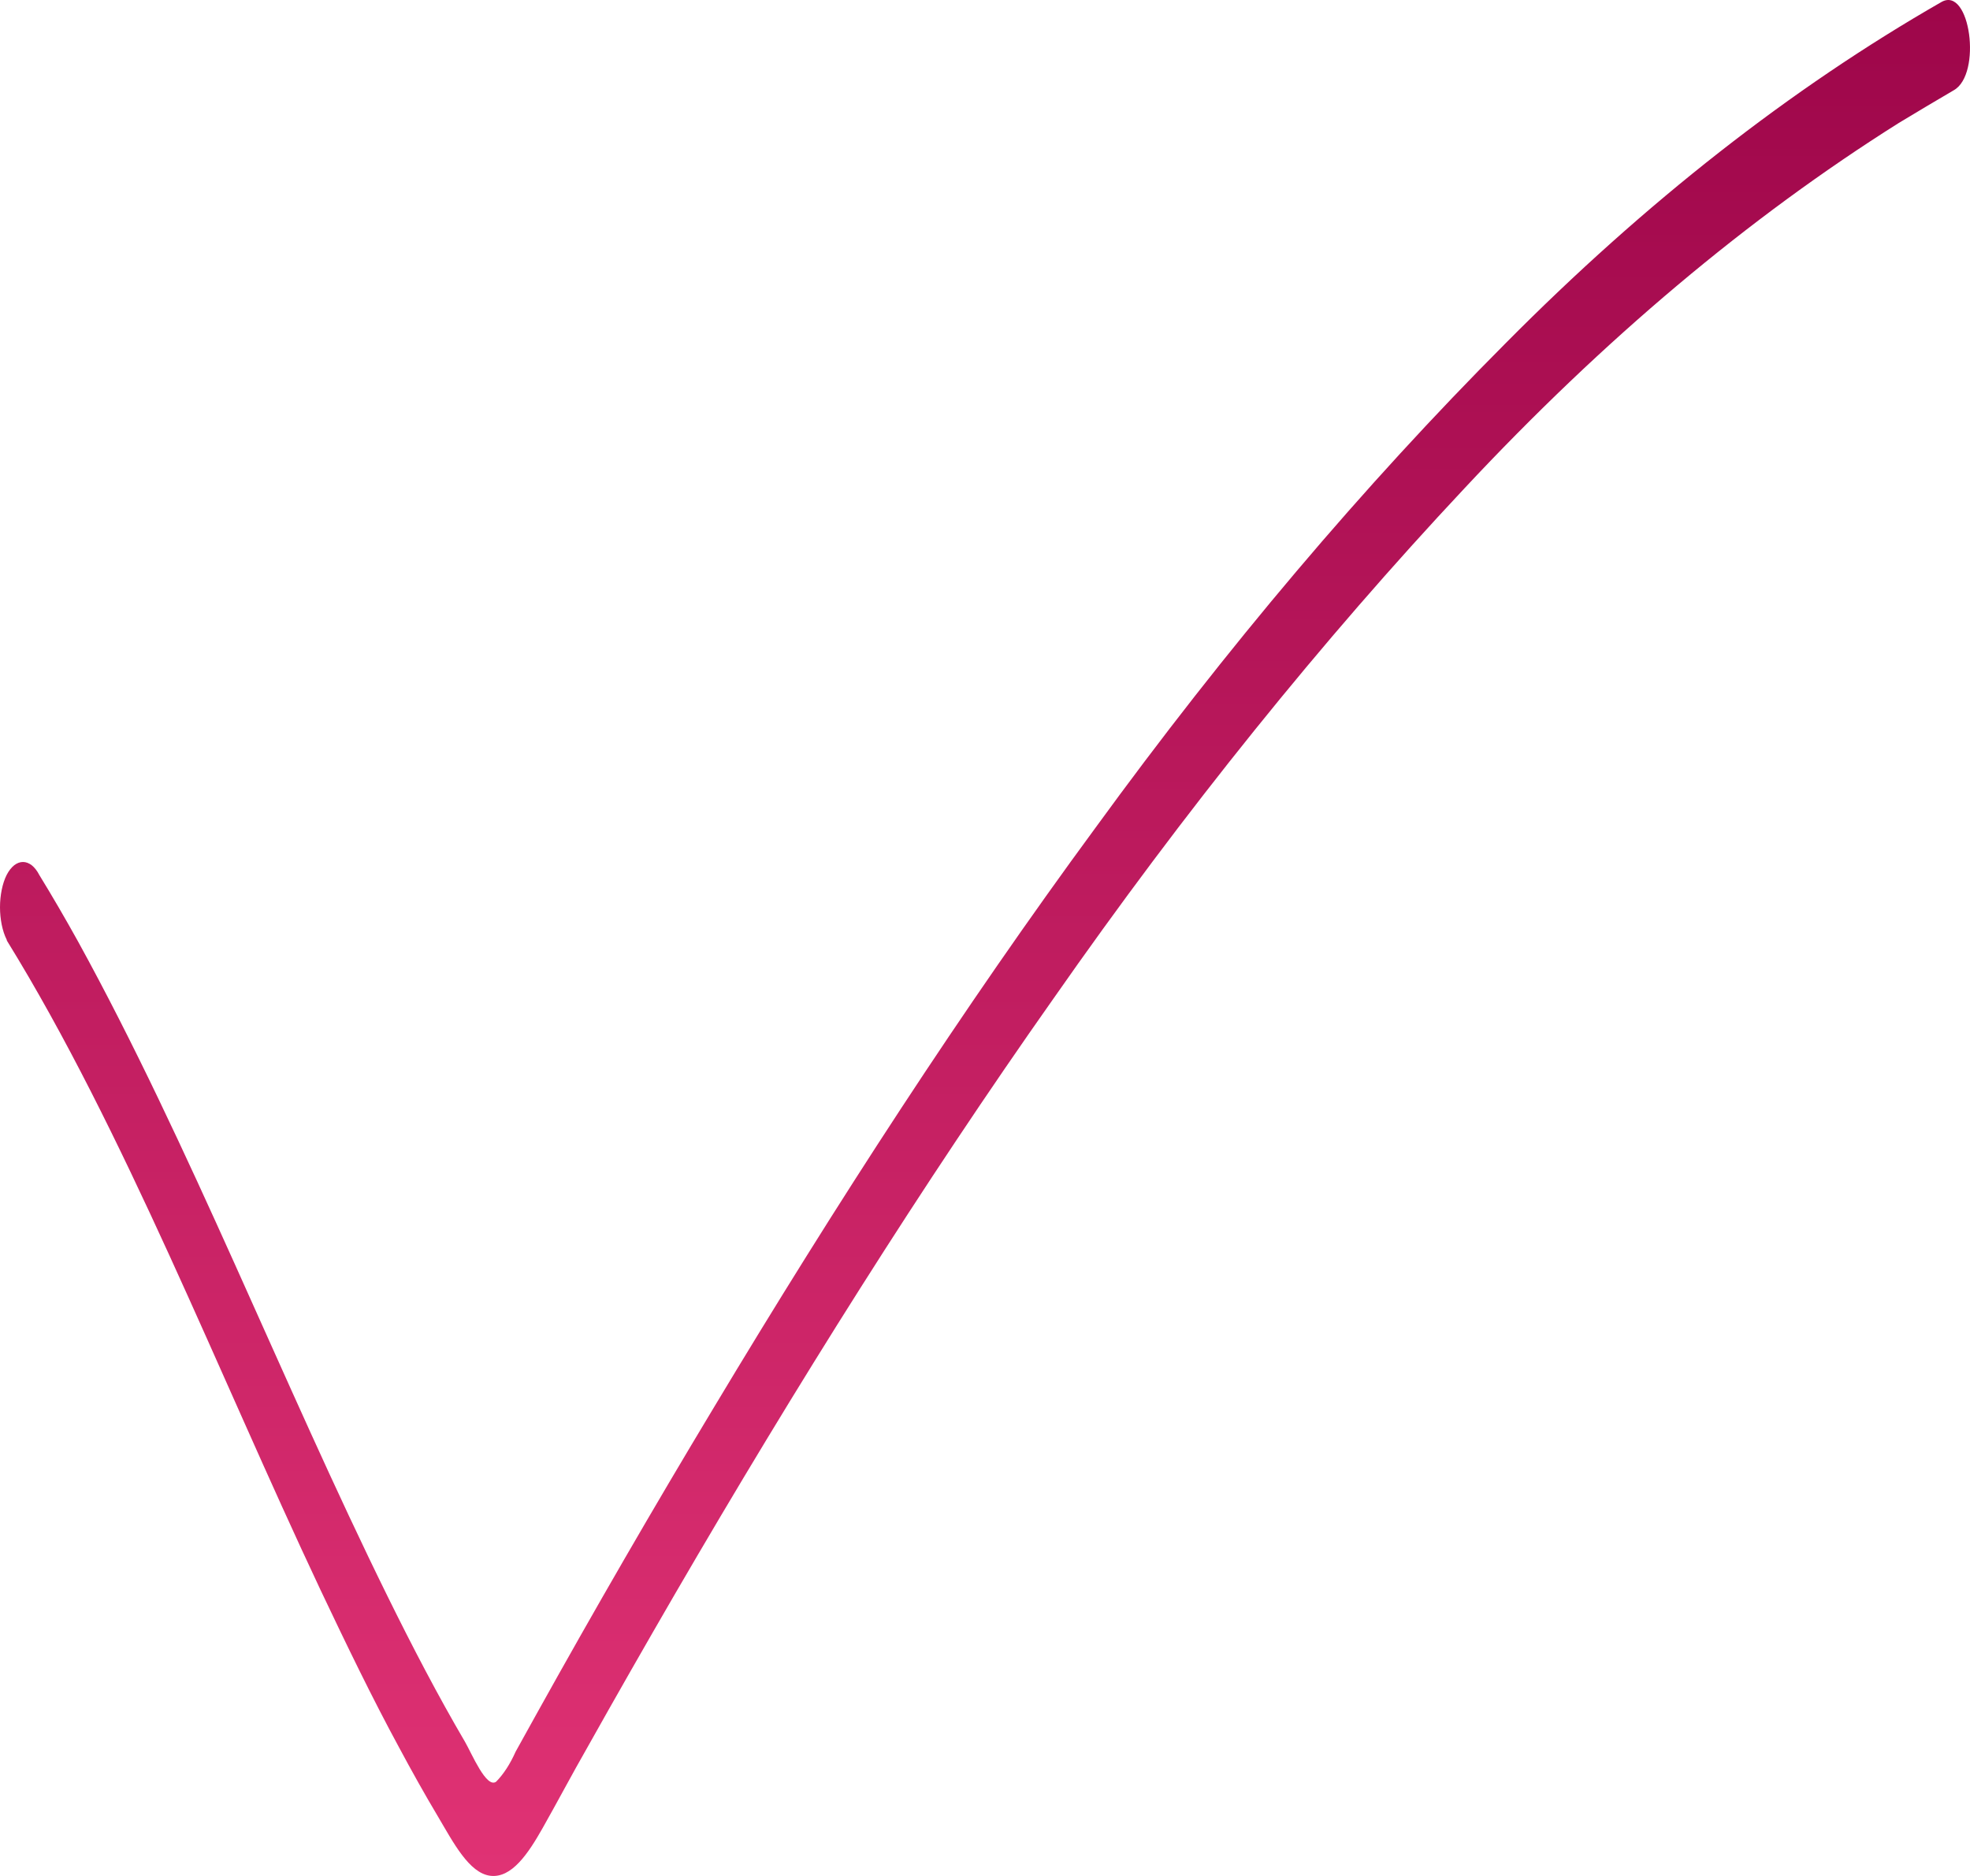 <?xml version="1.0" encoding="UTF-8"?> <svg xmlns="http://www.w3.org/2000/svg" width="84" height="80" viewBox="0 0 84 80" fill="none"> <path d="M0.296 40.116C5.295 48.218 9.278 58.496 13.665 67.8C14.755 70.098 15.862 72.395 17.023 74.532C17.561 75.536 18.111 76.521 18.673 77.463C19.33 78.573 20 79.878 20.906 79.992C21.814 80.105 22.522 79.05 23.148 77.939C23.776 76.829 24.402 75.642 25.03 74.546C26.267 72.34 27.513 70.16 28.767 67.998C33.956 59.072 39.321 50.526 44.916 42.589C50.518 34.568 56.361 27.316 62.443 20.826C68.371 14.479 74.544 9.287 80.962 5.245C81.755 4.765 82.537 4.3 83.307 3.849C84.522 3.168 84.006 -0.599 82.788 0.082C76.363 3.765 70.168 8.616 64.203 14.633C58.132 20.724 52.3 27.616 46.705 35.308C41.075 42.967 35.661 51.314 30.431 60.035C27.868 64.293 25.357 68.632 22.898 73.055L21.986 74.7C21.751 75.228 21.473 75.657 21.156 75.979C20.742 76.287 20.118 74.784 19.831 74.286C18.677 72.318 17.588 70.23 16.526 68.075C12.029 58.954 8.067 48.756 3.323 40.141C2.784 39.17 2.235 38.225 1.673 37.309C1.58 37.129 1.473 36.994 1.353 36.898C1.233 36.807 1.108 36.759 0.979 36.759C0.851 36.759 0.725 36.807 0.606 36.898C0.486 36.994 0.379 37.129 0.285 37.309C0.193 37.492 0.123 37.704 0.074 37.943C0.026 38.181 0 38.43 0 38.69C0 38.947 0.026 39.196 0.074 39.438C0.123 39.676 0.193 39.888 0.285 40.072L0.296 40.116Z" fill="url(#paint0_linear_183_106)"></path> <defs> <linearGradient id="paint0_linear_183_106" x1="42" y1="0" x2="42" y2="80" gradientUnits="userSpaceOnUse"> <stop stop-color="#9E064A"></stop> <stop offset="1" stop-color="#E03274"></stop> </linearGradient> </defs> </svg> 